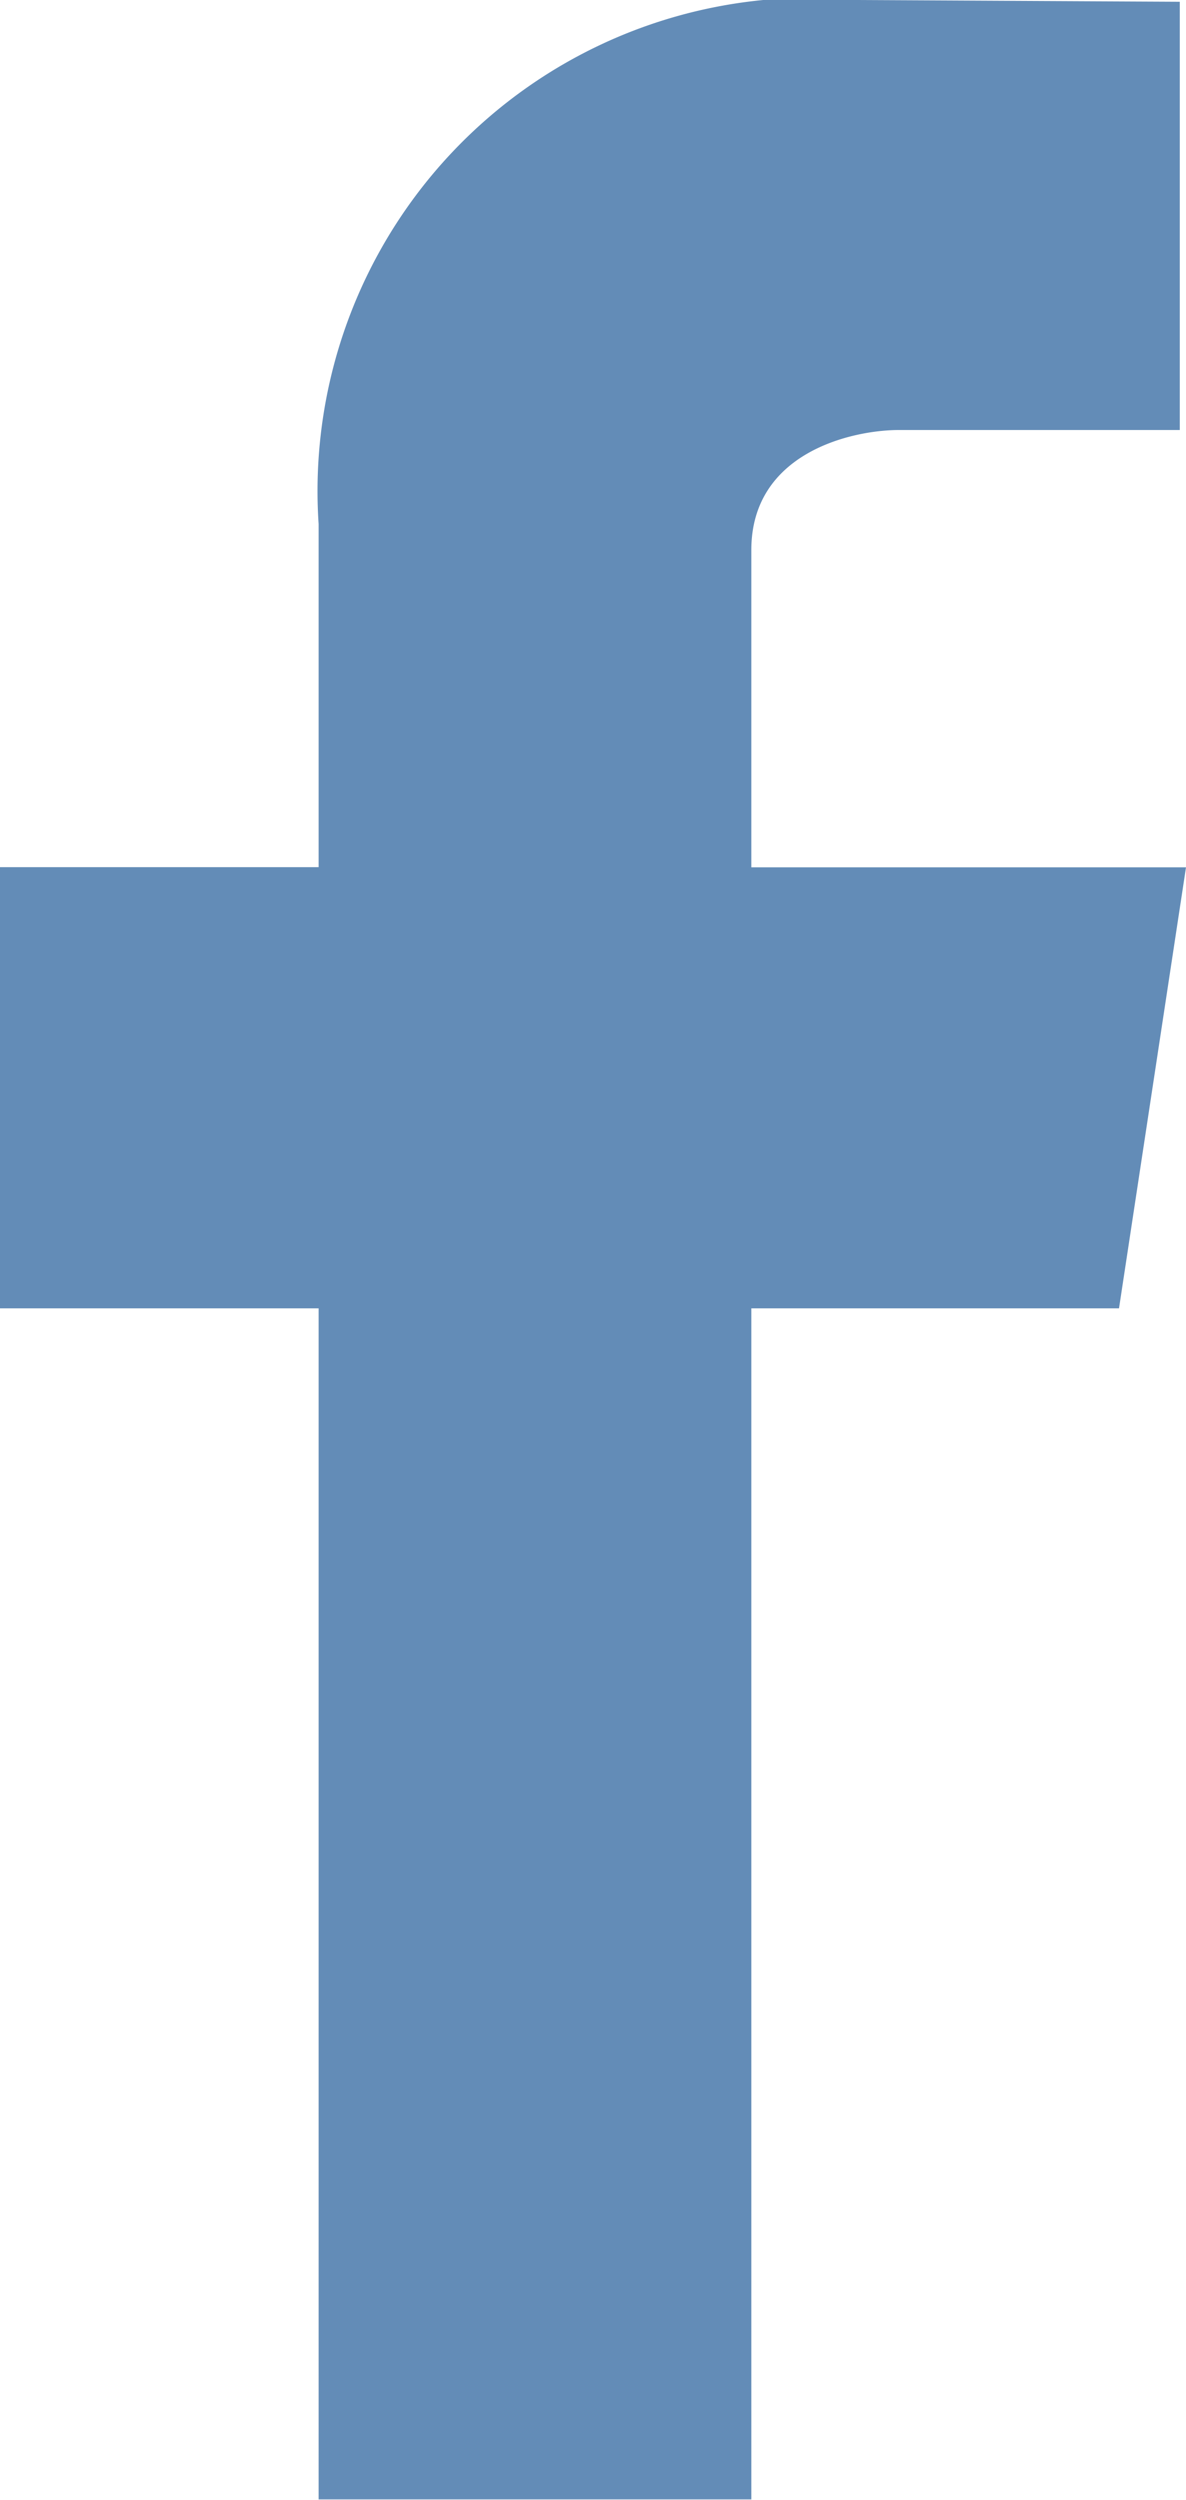 <svg xmlns="http://www.w3.org/2000/svg" width="6.674" height="14.063" viewBox="0 0 6.674 14.063">
  <path id="Path_46" data-name="Path 46" d="M201.924,132.879h-2.446v-1.785c0-.548.566-.675.831-.675h1.58v-2.409L200.078,128a2.775,2.775,0,0,0-3.035,2.948v1.93H195.25v2.482h1.793v6.7h2.435v-6.7h2.069Z" transform="translate(-195.25 -128)" fill="#638cb7"/>
</svg>
